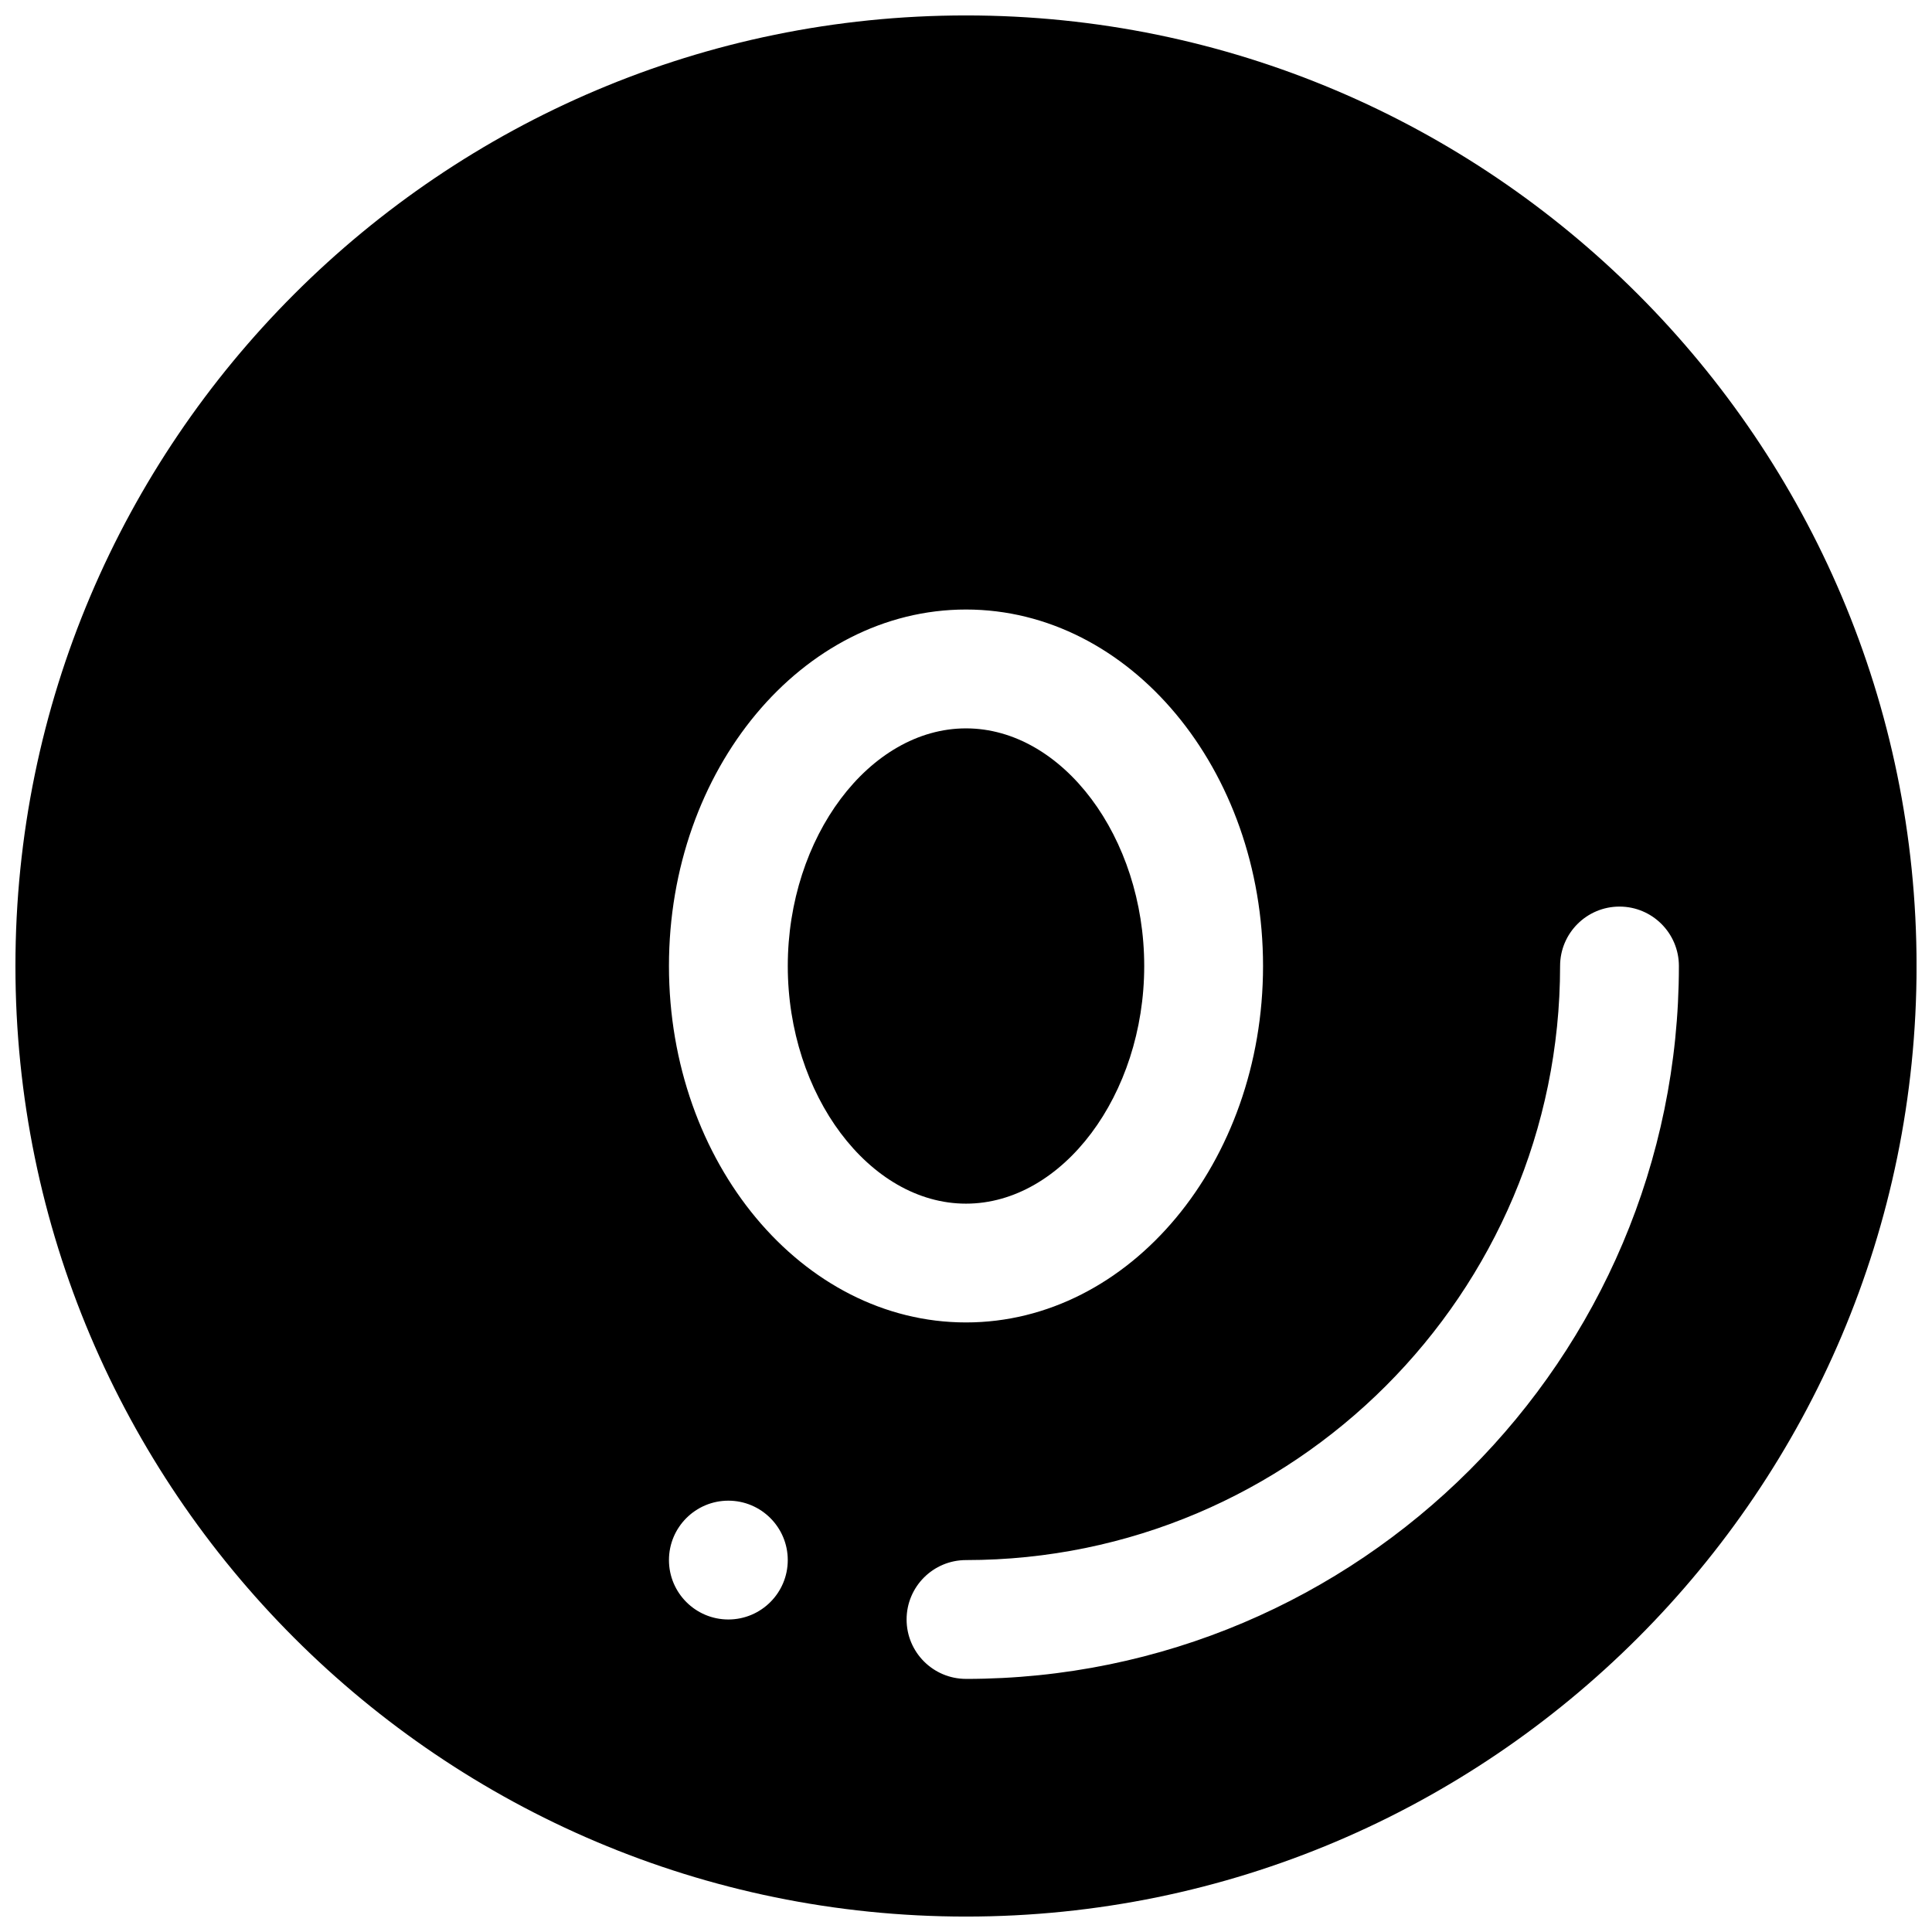 <?xml version="1.0" encoding="UTF-8"?>
<!-- Uploaded to: SVG Repo, www.svgrepo.com, Generator: SVG Repo Mixer Tools -->
<svg width="800px" height="800px" version="1.1" viewBox="144 144 512 512" xmlns="http://www.w3.org/2000/svg">
 <defs>
  <clipPath id="a">
   <path d="m148.09 148.09h503.81v503.81h-503.81z"/>
  </clipPath>
 </defs>
 <g clip-path="url(#a)">
  <path d="m400 148.09c-138.9 0-251.91 113-251.91 251.91s113 251.91 251.91 251.91 251.91-113 251.91-251.91c-0.004-138.9-113.01-251.91-251.91-251.91zm0 157.44c43.406 0 78.719 42.375 78.719 94.465s-35.312 94.465-78.719 94.465-78.719-42.375-78.719-94.465c-0.004-52.09 35.312-94.465 78.719-94.465zm-62.977 267.65c-8.691 0-15.742-7.055-15.742-15.742 0-8.691 7.055-15.742 15.742-15.742 8.691 0 15.742 7.055 15.742 15.742s-7.051 15.742-15.742 15.742zm62.977 15.742c-8.691 0-15.742-7.055-15.742-15.742 0-8.691 7.055-15.742 15.742-15.742 86.812 0 157.44-70.629 157.44-157.44 0-8.691 7.055-15.742 15.742-15.742 8.691 0 15.742 7.055 15.742 15.742 0 104.17-84.758 188.93-188.93 188.93z"/>
 </g>
 <path d="m400 462.98c25.602 0 47.23-28.844 47.23-62.977s-21.633-62.977-47.23-62.977c-25.602 0-47.23 28.844-47.23 62.977-0.004 34.133 21.629 62.977 47.23 62.977z"/>
</svg>